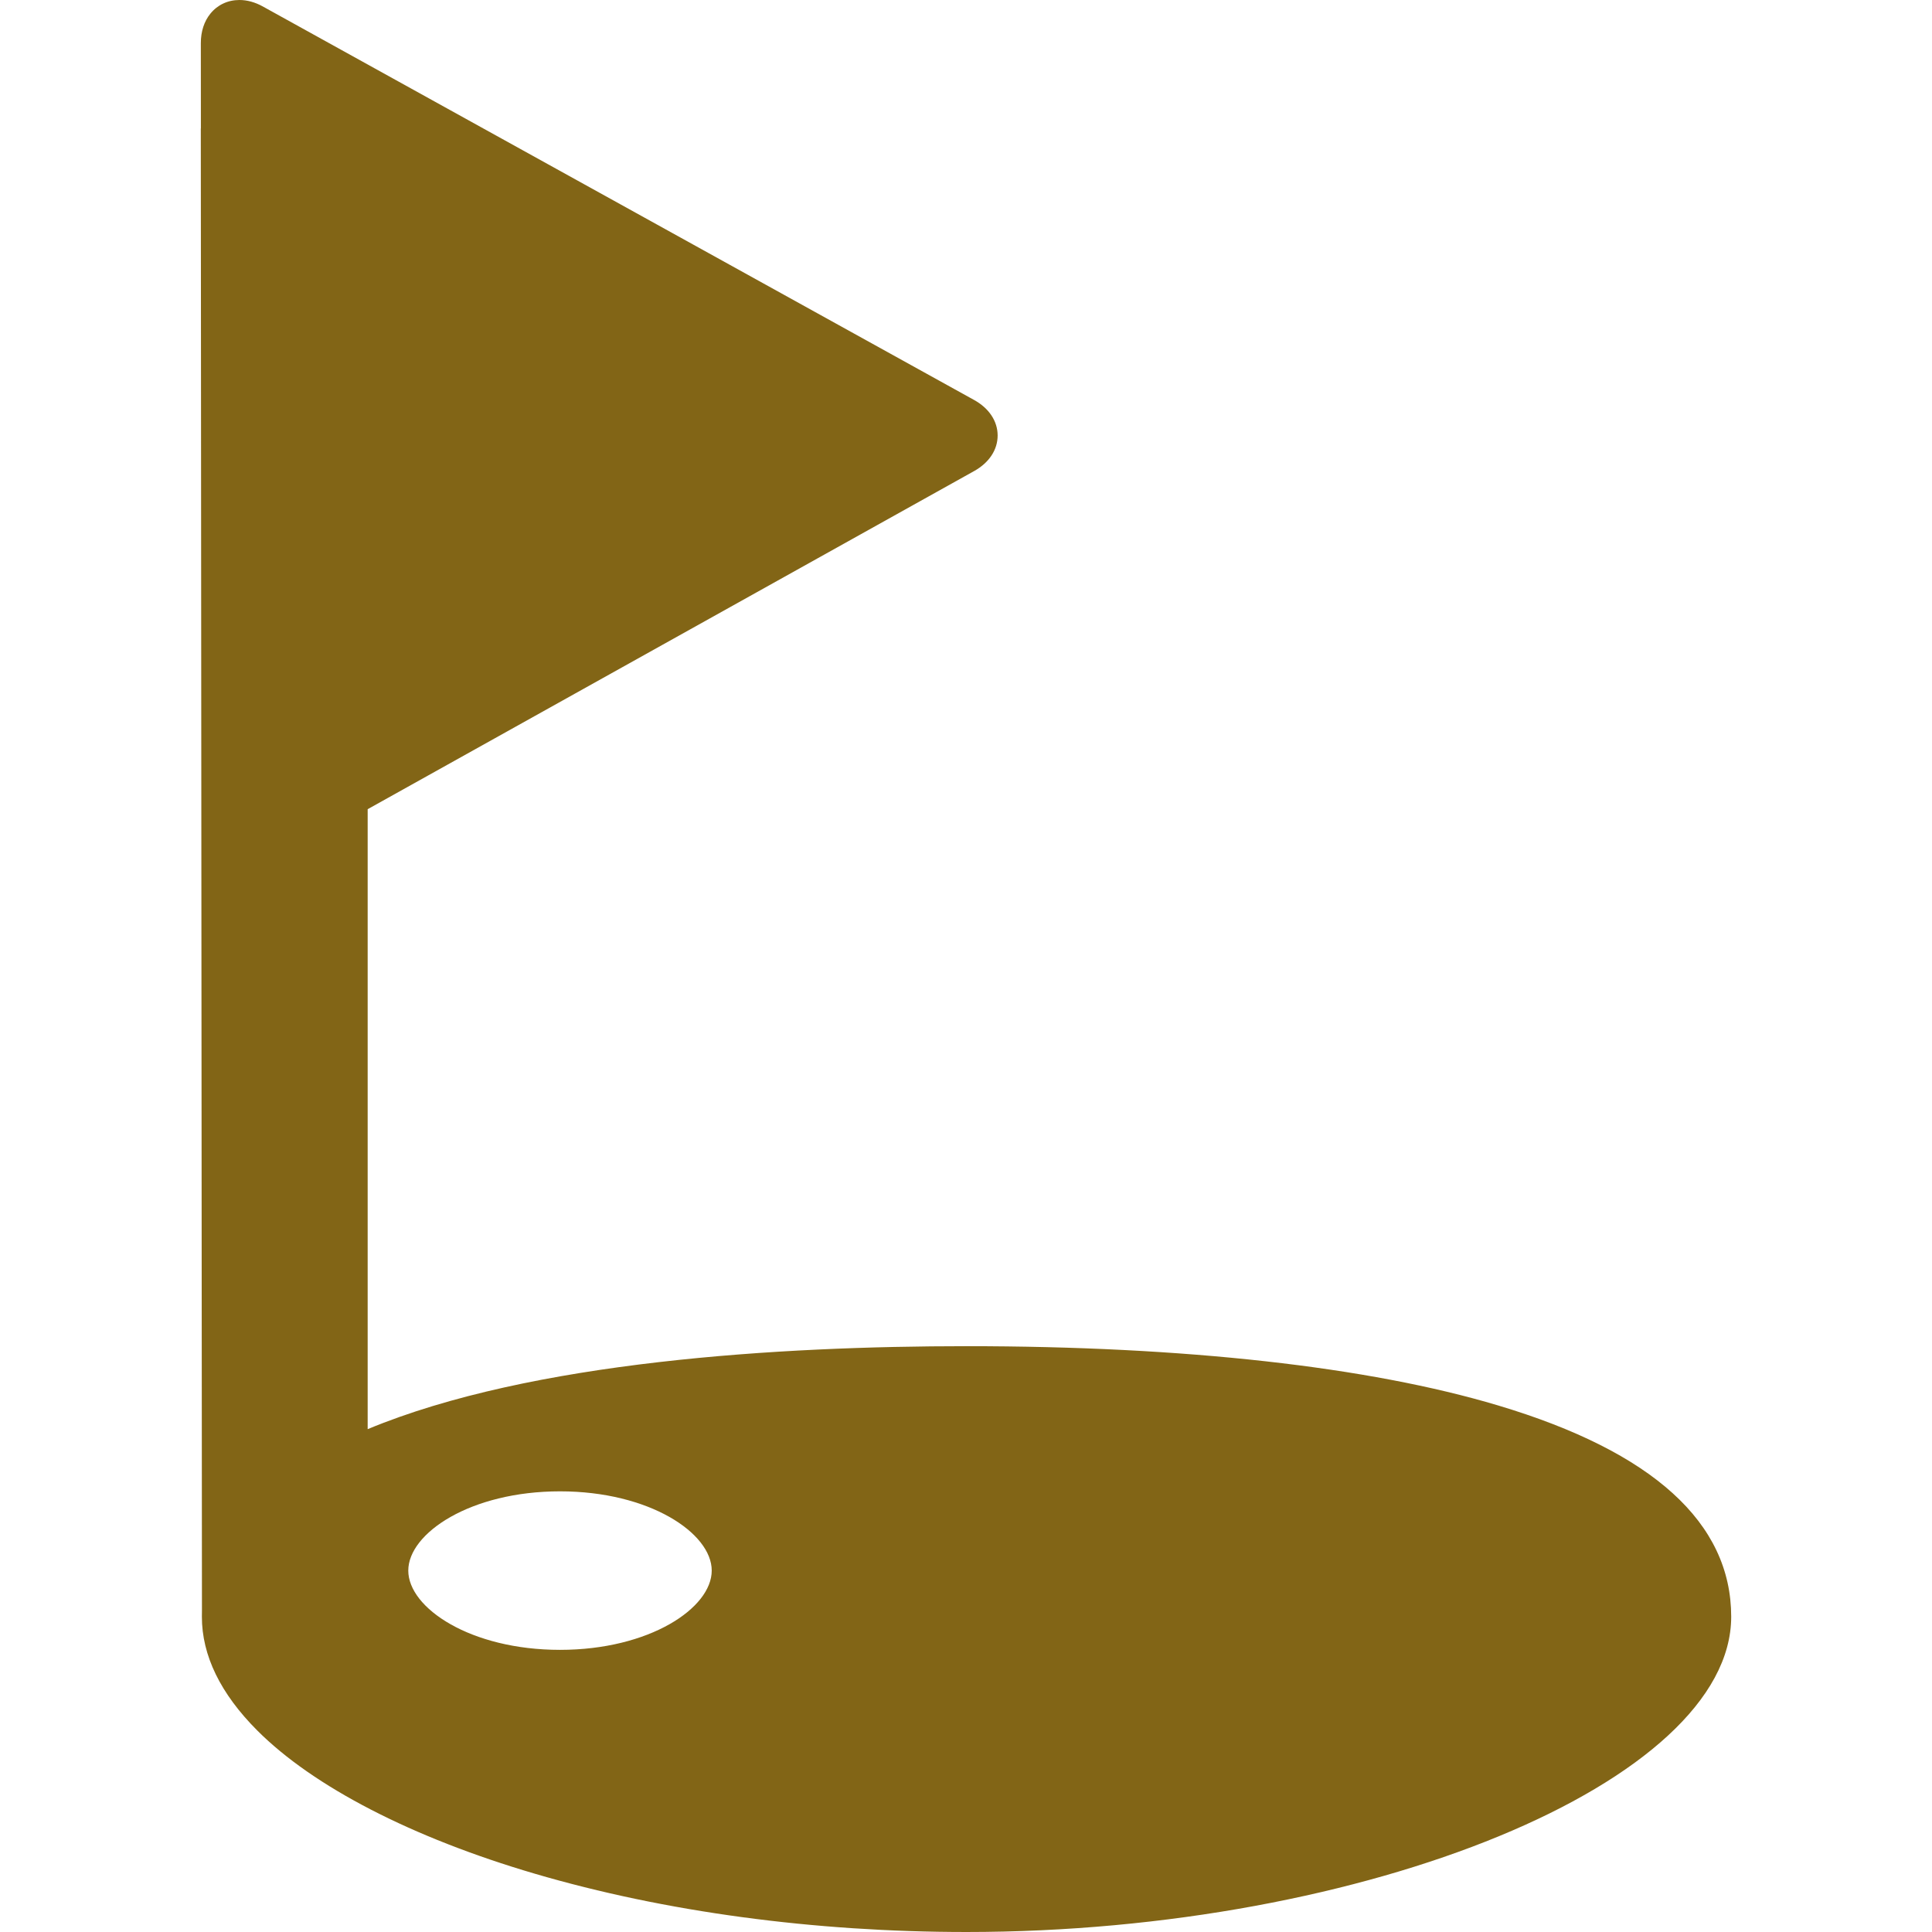 <!DOCTYPE svg PUBLIC "-//W3C//DTD SVG 1.1//EN" "http://www.w3.org/Graphics/SVG/1.1/DTD/svg11.dtd">
<!-- Uploaded to: SVG Repo, www.svgrepo.com, Transformed by: SVG Repo Mixer Tools -->
<svg fill="#826516" height="800px" width="800px" version="1.1" id="Capa_1" xmlns="http://www.w3.org/2000/svg" xmlns:xlink="http://www.w3.org/1999/xlink" viewBox="0 0 449.109 449.109" xml:space="preserve">
<g id="SVGRepo_bgCarrier" stroke-width="0"/>
<g id="SVGRepo_tracerCarrier" stroke-linecap="round" stroke-linejoin="round"/>
<g id="SVGRepo_iconCarrier"> <path d="M348.258,326.711c-30.156-9.015-72.894-13.78-123.594-13.78c-43.175,0-101.098,3.449-139.197,19.288V188.103l140.999-78.614 c3.465-1.932,5.449-4.944,5.443-8.265c-0.005-3.32-1.999-6.326-5.471-8.246L61.102,1.508C59.293,0.507,57.459,0,55.652,0 c-2.684,0-5.077,1.123-6.738,3.161c-1.459,1.791-2.23,4.16-2.228,6.853l0.013,19.849h-0.022l0.004,5.004 c0.002,3.38,0.263,338.05,0.263,339.484c0,0.243-0.005,0.577-0.009,0.862l-0.007,0.593c-0.01,8.996,4.322,17.898,12.875,26.461 c13.074,13.089,35.991,24.913,64.527,33.293c30.179,8.863,64.874,13.548,100.333,13.548c93.037,0,177.768-34.936,177.768-73.297 C402.431,353.977,384.205,337.458,348.258,326.711z M165.446,365.098c0,8.714-14.484,18.424-35.269,18.424 s-35.269-9.71-35.269-18.424c0-8.715,14.484-18.425,35.269-18.425S165.446,356.383,165.446,365.098z"/> </g>
</svg>